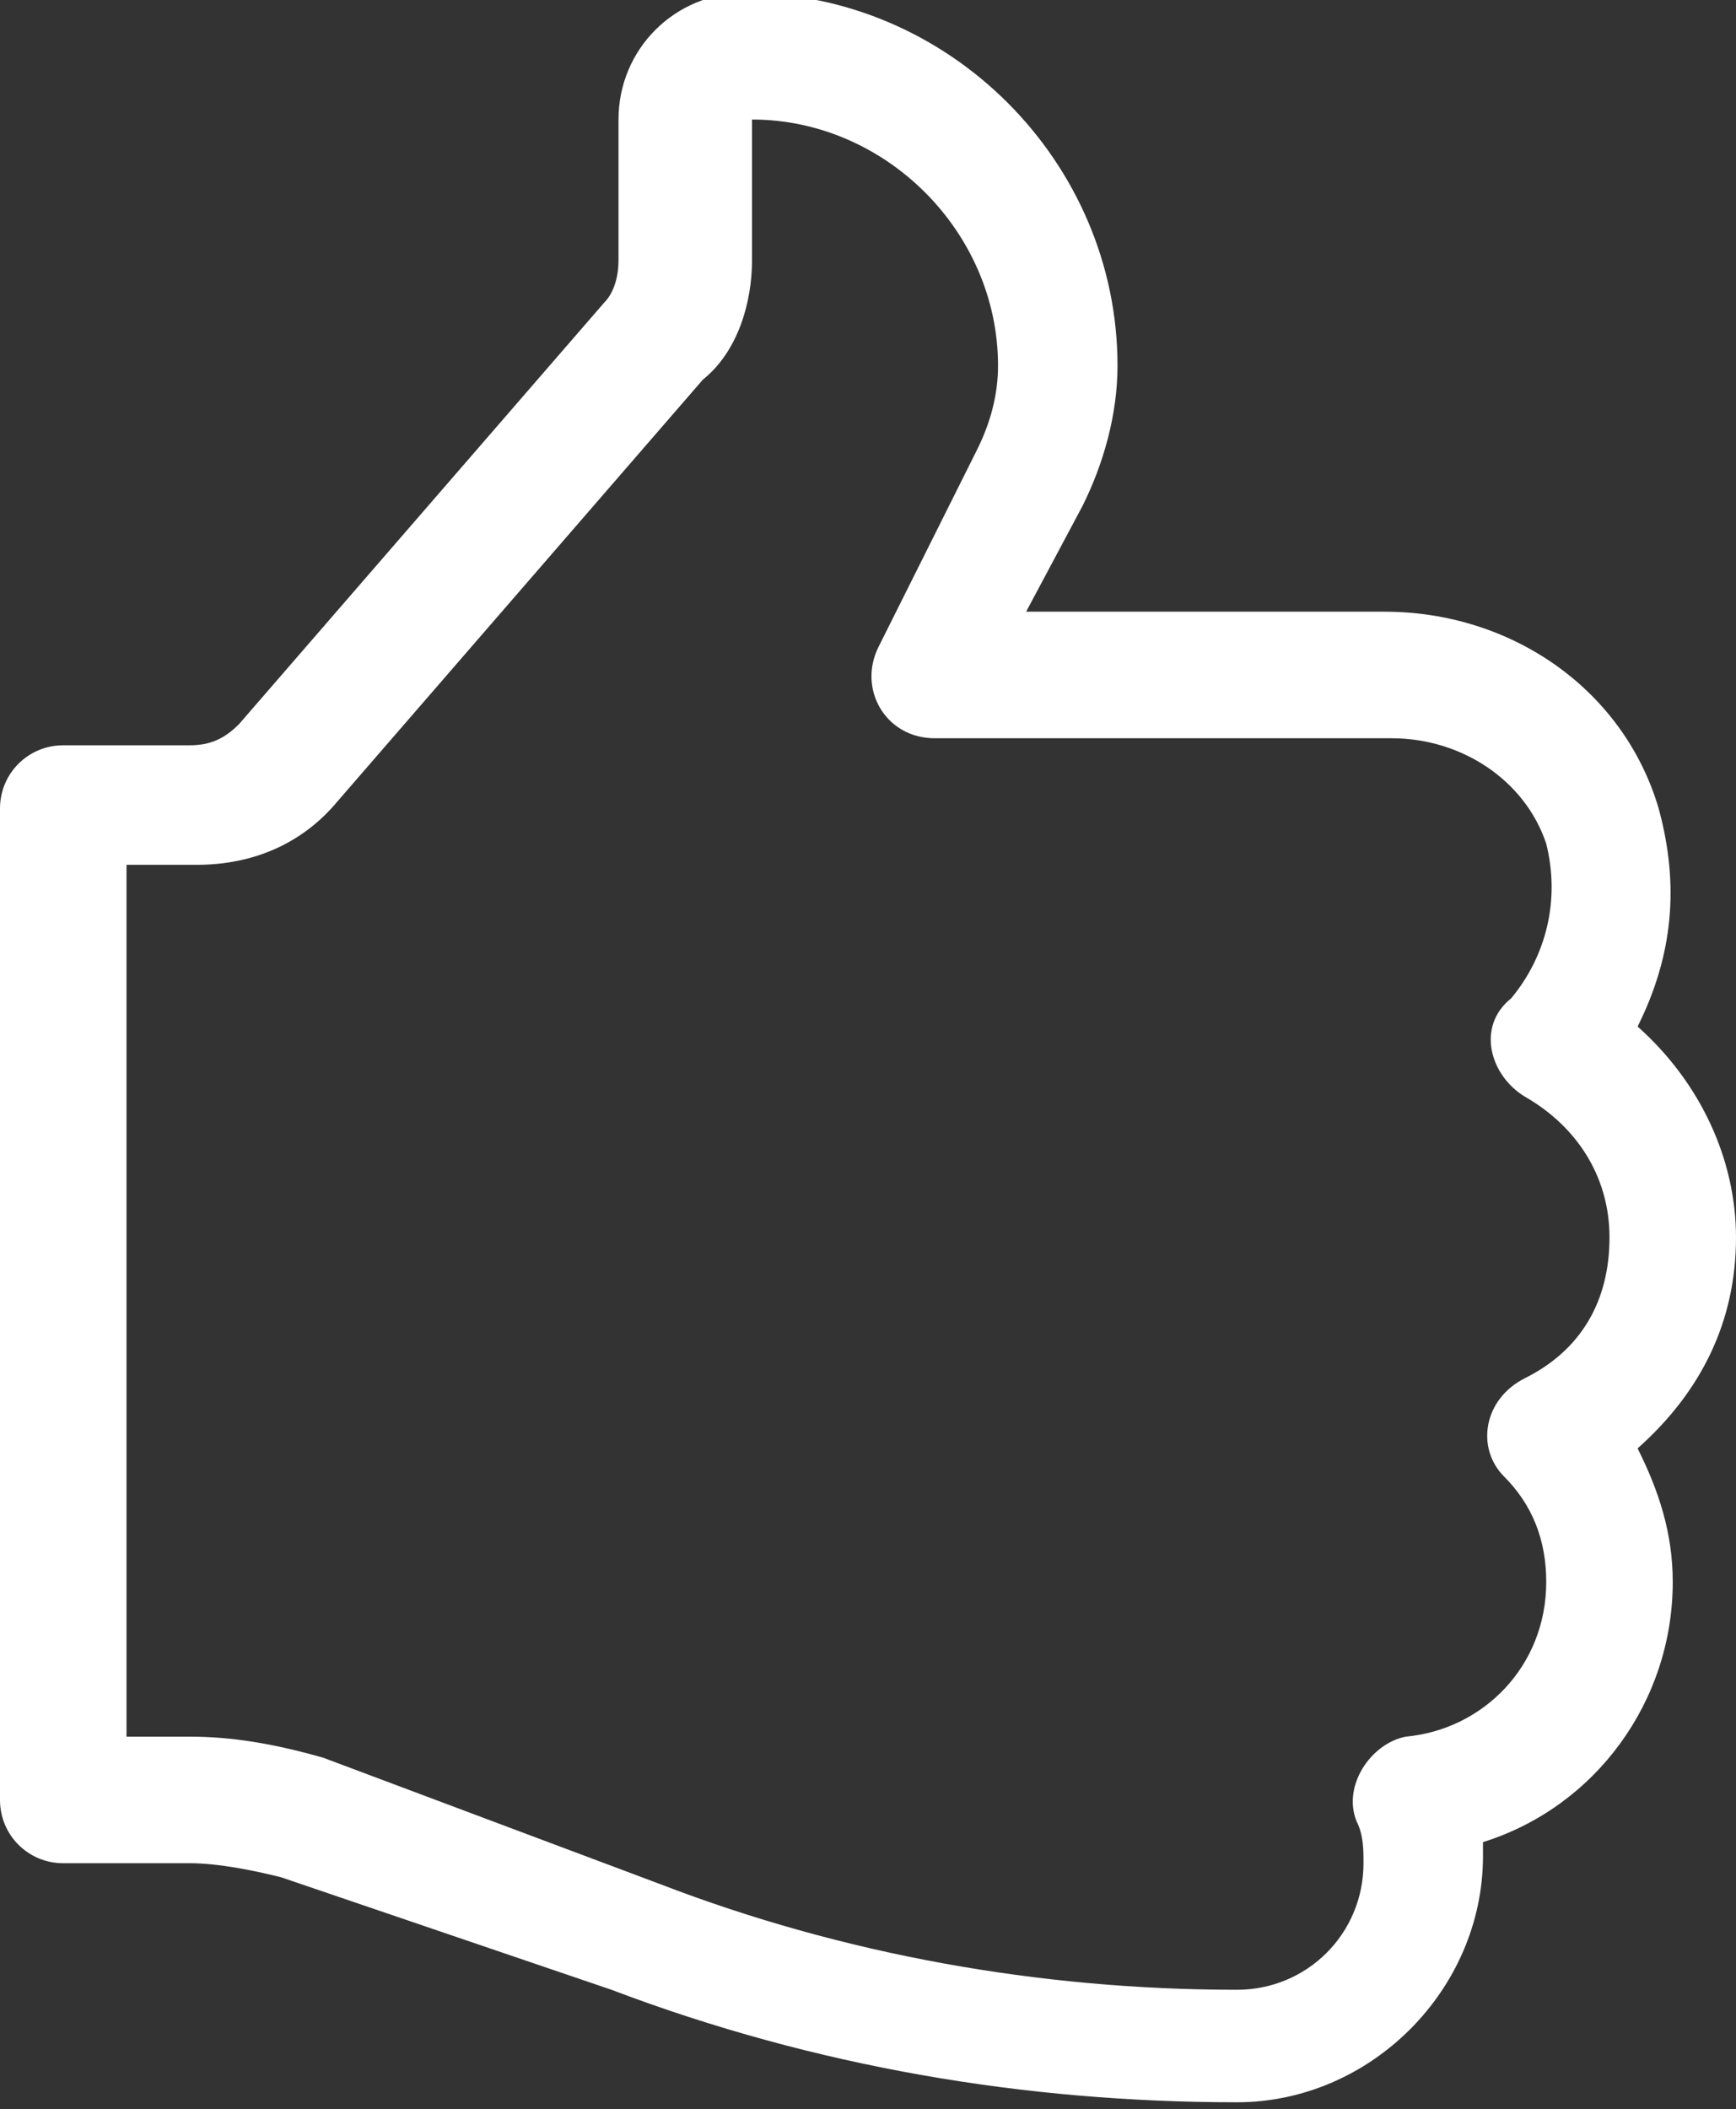 <?xml version="1.0" encoding="utf-8"?>
<!-- Generator: Adobe Illustrator 23.0.1, SVG Export Plug-In . SVG Version: 6.00 Build 0)  -->
<svg version="1.1" id="Calque_1" xmlns="http://www.w3.org/2000/svg" xmlns:xlink="http://www.w3.org/1999/xlink" x="0px" y="0px"
	 viewBox="0 0 24.7 30" style="enable-background:new 0 0 24.7 30;" xml:space="preserve">
<rect x="0" y="0" width="24.7" height="30" fill="#333333" stroke="none"/>
<style type="text/css">
	.st0{fill:#FFFFFF;}
</style>
<title>icon/thumbs-up</title>
<desc>Created with Sketch.</desc>
<g>
	<path class="st0" d="M24.7,17.6c0,1.2-0.5,2.2-1.4,3c0.3,0.6,0.5,1.2,0.5,1.9c0,1.7-1.1,3.2-2.7,3.7c0,0.1,0,0.2,0,0.2
		c0,1.9-1.6,3.5-3.5,3.5c-3,0-6-0.5-8.9-1.6L4,26.7c-0.4-0.1-0.9-0.2-1.3-0.2H0.9c-0.5,0-0.9-0.4-0.9-0.9V11.5
		c0-0.5,0.4-0.9,0.9-0.9h1.8c0.3,0,0.5-0.1,0.7-0.3l5.2-6C8.7,4.2,8.8,4,8.8,3.7v-2c0-1,0.8-1.8,1.8-1.8c2.9,0,5.3,2.4,5.3,5.3v0
		c0,0.7-0.2,1.4-0.5,2l-0.8,1.5h5.1c1.8,0,3.4,1.1,3.9,2.8c0.3,1.1,0.2,2.1-0.3,3.1C24.2,15.4,24.7,16.5,24.7,17.6z M2.7,24.7
		c0.6,0,1.2,0.1,1.9,0.3l4.8,1.8c2.6,1,5.4,1.5,8.2,1.5c1,0,1.8-0.8,1.8-1.8c0-0.2,0-0.4-0.1-0.6c-0.2-0.5,0.2-1.1,0.7-1.2
		c1.1-0.1,2-1,2-2.2c0-0.6-0.2-1.1-0.6-1.5c-0.4-0.4-0.3-1.1,0.3-1.4c0.8-0.4,1.2-1.1,1.2-2s-0.5-1.6-1.2-2c-0.5-0.3-0.7-1-0.2-1.4
		c0.5-0.6,0.7-1.4,0.5-2.2c-0.3-0.9-1.2-1.5-2.2-1.5h-6.5c-0.7,0-1.1-0.7-0.8-1.3l1.4-2.8c0.2-0.4,0.3-0.8,0.3-1.2v0
		c0-1.9-1.6-3.5-3.5-3.5c0,0,0,0,0,0v2c0,0.6-0.2,1.3-0.7,1.7l-5.2,6c-0.5,0.6-1.2,0.9-2,0.9h-1v12.4H2.7z"/>
</g>
</svg>
